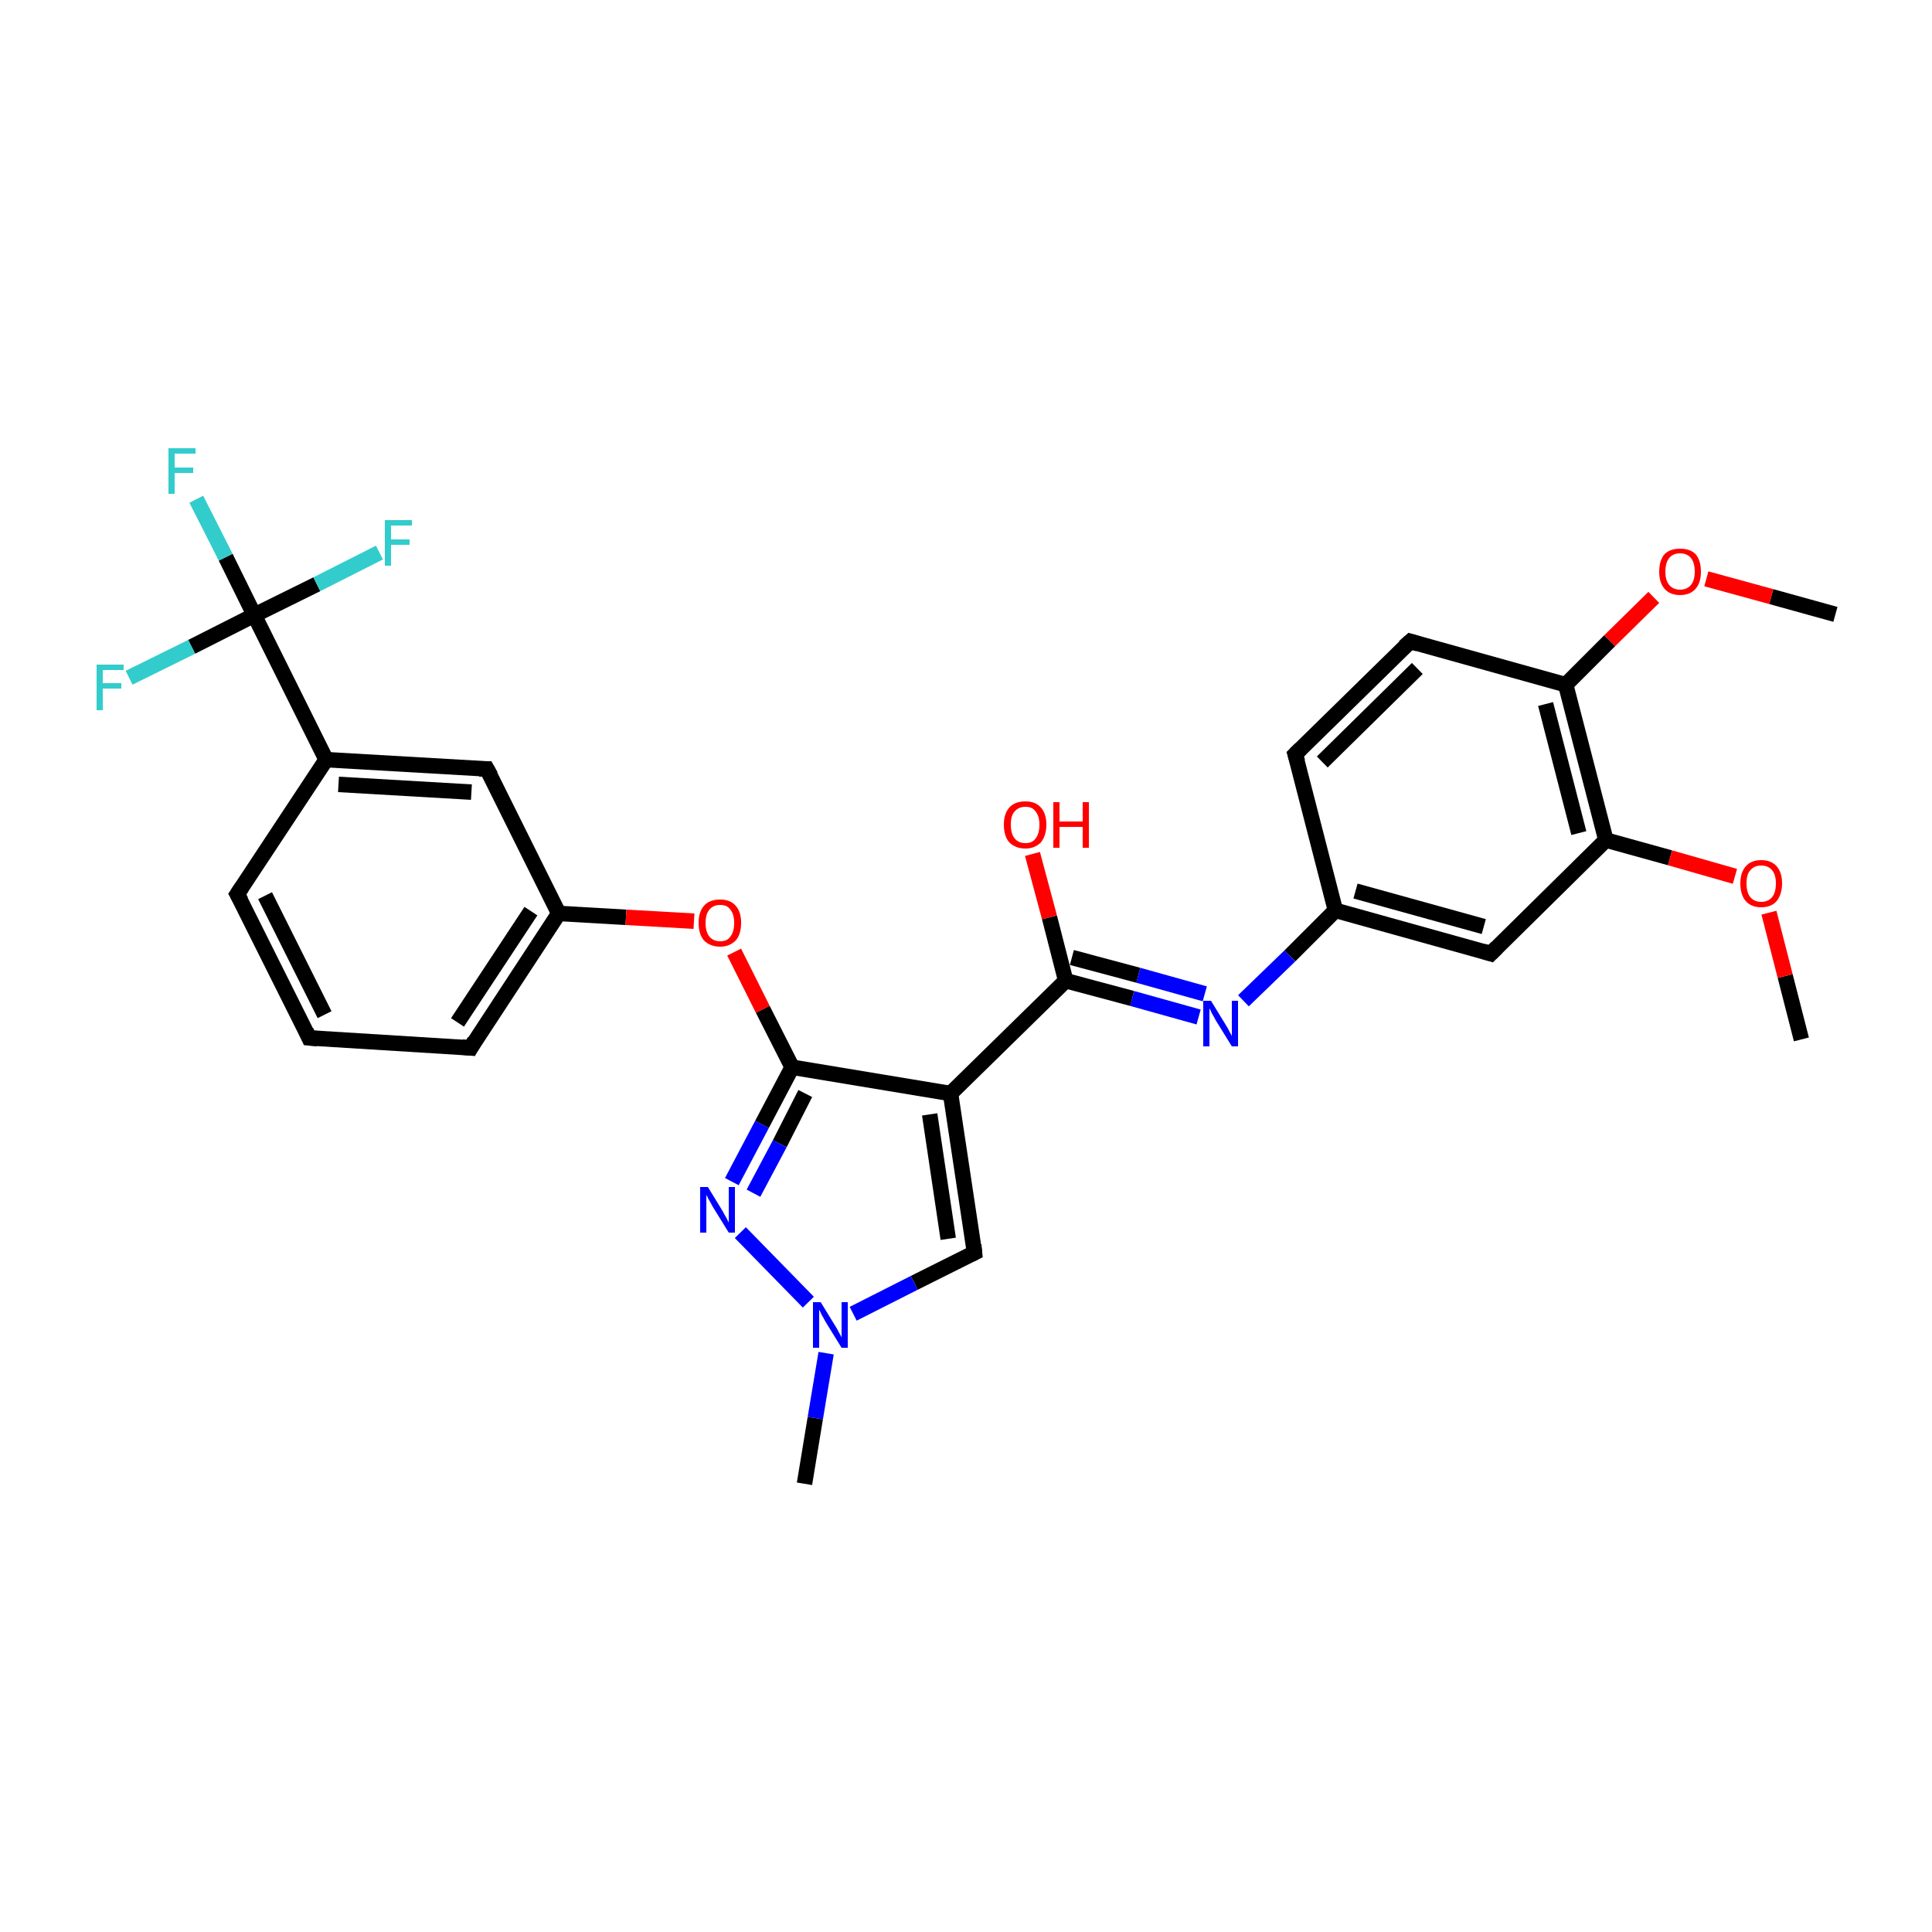 <?xml version='1.0' encoding='iso-8859-1'?>
<svg version='1.1' baseProfile='full'
              xmlns='http://www.w3.org/2000/svg'
                      xmlns:rdkit='http://www.rdkit.org/xml'
                      xmlns:xlink='http://www.w3.org/1999/xlink'
                  xml:space='preserve'
width='250px' height='250px' viewBox='0 0 250 250'>
<!-- END OF HEADER -->
<rect style='opacity:1.0;fill:#FFFFFF;stroke:none' width='250.0' height='250.0' x='0.0' y='0.0'> </rect>
<path class='bond-0 atom-0 atom-25' d='M 104.1,192.0 L 105.5,183.5' style='fill:none;fill-rule:evenodd;stroke:#000000;stroke-width:2.0px;stroke-linecap:butt;stroke-linejoin:miter;stroke-opacity:1' />
<path class='bond-0 atom-0 atom-25' d='M 105.5,183.5 L 106.9,175.1' style='fill:none;fill-rule:evenodd;stroke:#0000FF;stroke-width:2.0px;stroke-linecap:butt;stroke-linejoin:miter;stroke-opacity:1' />
<path class='bond-1 atom-1 atom-27' d='M 237.5,79.5 L 229.2,77.2' style='fill:none;fill-rule:evenodd;stroke:#000000;stroke-width:2.0px;stroke-linecap:butt;stroke-linejoin:miter;stroke-opacity:1' />
<path class='bond-1 atom-1 atom-27' d='M 229.2,77.2 L 220.8,74.9' style='fill:none;fill-rule:evenodd;stroke:#FF0000;stroke-width:2.0px;stroke-linecap:butt;stroke-linejoin:miter;stroke-opacity:1' />
<path class='bond-2 atom-2 atom-28' d='M 233.1,134.5 L 231.0,126.3' style='fill:none;fill-rule:evenodd;stroke:#000000;stroke-width:2.0px;stroke-linecap:butt;stroke-linejoin:miter;stroke-opacity:1' />
<path class='bond-2 atom-2 atom-28' d='M 231.0,126.3 L 228.9,118.1' style='fill:none;fill-rule:evenodd;stroke:#FF0000;stroke-width:2.0px;stroke-linecap:butt;stroke-linejoin:miter;stroke-opacity:1' />
<path class='bond-3 atom-3 atom-4' d='M 40.0,134.3 L 30.7,115.7' style='fill:none;fill-rule:evenodd;stroke:#000000;stroke-width:2.0px;stroke-linecap:butt;stroke-linejoin:miter;stroke-opacity:1' />
<path class='bond-3 atom-3 atom-4' d='M 42.0,131.3 L 34.3,115.9' style='fill:none;fill-rule:evenodd;stroke:#000000;stroke-width:2.0px;stroke-linecap:butt;stroke-linejoin:miter;stroke-opacity:1' />
<path class='bond-4 atom-3 atom-5' d='M 40.0,134.3 L 60.9,135.6' style='fill:none;fill-rule:evenodd;stroke:#000000;stroke-width:2.0px;stroke-linecap:butt;stroke-linejoin:miter;stroke-opacity:1' />
<path class='bond-5 atom-4 atom-11' d='M 30.7,115.7 L 42.2,98.3' style='fill:none;fill-rule:evenodd;stroke:#000000;stroke-width:2.0px;stroke-linecap:butt;stroke-linejoin:miter;stroke-opacity:1' />
<path class='bond-6 atom-5 atom-13' d='M 60.9,135.6 L 72.3,118.2' style='fill:none;fill-rule:evenodd;stroke:#000000;stroke-width:2.0px;stroke-linecap:butt;stroke-linejoin:miter;stroke-opacity:1' />
<path class='bond-6 atom-5 atom-13' d='M 59.2,132.3 L 68.7,117.9' style='fill:none;fill-rule:evenodd;stroke:#000000;stroke-width:2.0px;stroke-linecap:butt;stroke-linejoin:miter;stroke-opacity:1' />
<path class='bond-7 atom-6 atom-7' d='M 167.6,97.6 L 182.5,83.0' style='fill:none;fill-rule:evenodd;stroke:#000000;stroke-width:2.0px;stroke-linecap:butt;stroke-linejoin:miter;stroke-opacity:1' />
<path class='bond-7 atom-6 atom-7' d='M 171.1,98.6 L 183.4,86.5' style='fill:none;fill-rule:evenodd;stroke:#000000;stroke-width:2.0px;stroke-linecap:butt;stroke-linejoin:miter;stroke-opacity:1' />
<path class='bond-8 atom-6 atom-12' d='M 167.6,97.6 L 172.8,117.8' style='fill:none;fill-rule:evenodd;stroke:#000000;stroke-width:2.0px;stroke-linecap:butt;stroke-linejoin:miter;stroke-opacity:1' />
<path class='bond-9 atom-7 atom-15' d='M 182.5,83.0 L 202.6,88.6' style='fill:none;fill-rule:evenodd;stroke:#000000;stroke-width:2.0px;stroke-linecap:butt;stroke-linejoin:miter;stroke-opacity:1' />
<path class='bond-10 atom-8 atom-11' d='M 63.0,99.5 L 42.2,98.3' style='fill:none;fill-rule:evenodd;stroke:#000000;stroke-width:2.0px;stroke-linecap:butt;stroke-linejoin:miter;stroke-opacity:1' />
<path class='bond-10 atom-8 atom-11' d='M 61.0,102.5 L 43.8,101.5' style='fill:none;fill-rule:evenodd;stroke:#000000;stroke-width:2.0px;stroke-linecap:butt;stroke-linejoin:miter;stroke-opacity:1' />
<path class='bond-11 atom-8 atom-13' d='M 63.0,99.5 L 72.3,118.2' style='fill:none;fill-rule:evenodd;stroke:#000000;stroke-width:2.0px;stroke-linecap:butt;stroke-linejoin:miter;stroke-opacity:1' />
<path class='bond-12 atom-9 atom-12' d='M 192.9,123.4 L 172.8,117.8' style='fill:none;fill-rule:evenodd;stroke:#000000;stroke-width:2.0px;stroke-linecap:butt;stroke-linejoin:miter;stroke-opacity:1' />
<path class='bond-12 atom-9 atom-12' d='M 192.0,119.9 L 175.4,115.3' style='fill:none;fill-rule:evenodd;stroke:#000000;stroke-width:2.0px;stroke-linecap:butt;stroke-linejoin:miter;stroke-opacity:1' />
<path class='bond-13 atom-9 atom-16' d='M 192.9,123.4 L 207.8,108.7' style='fill:none;fill-rule:evenodd;stroke:#000000;stroke-width:2.0px;stroke-linecap:butt;stroke-linejoin:miter;stroke-opacity:1' />
<path class='bond-14 atom-10 atom-14' d='M 126.1,162.1 L 123.0,141.5' style='fill:none;fill-rule:evenodd;stroke:#000000;stroke-width:2.0px;stroke-linecap:butt;stroke-linejoin:miter;stroke-opacity:1' />
<path class='bond-14 atom-10 atom-14' d='M 122.7,160.3 L 120.3,144.2' style='fill:none;fill-rule:evenodd;stroke:#000000;stroke-width:2.0px;stroke-linecap:butt;stroke-linejoin:miter;stroke-opacity:1' />
<path class='bond-15 atom-10 atom-25' d='M 126.1,162.1 L 118.3,166.0' style='fill:none;fill-rule:evenodd;stroke:#000000;stroke-width:2.0px;stroke-linecap:butt;stroke-linejoin:miter;stroke-opacity:1' />
<path class='bond-15 atom-10 atom-25' d='M 118.3,166.0 L 110.4,170.0' style='fill:none;fill-rule:evenodd;stroke:#0000FF;stroke-width:2.0px;stroke-linecap:butt;stroke-linejoin:miter;stroke-opacity:1' />
<path class='bond-16 atom-11 atom-19' d='M 42.2,98.3 L 32.9,79.6' style='fill:none;fill-rule:evenodd;stroke:#000000;stroke-width:2.0px;stroke-linecap:butt;stroke-linejoin:miter;stroke-opacity:1' />
<path class='bond-17 atom-12 atom-23' d='M 172.8,117.8 L 166.9,123.7' style='fill:none;fill-rule:evenodd;stroke:#000000;stroke-width:2.0px;stroke-linecap:butt;stroke-linejoin:miter;stroke-opacity:1' />
<path class='bond-17 atom-12 atom-23' d='M 166.9,123.7 L 160.9,129.5' style='fill:none;fill-rule:evenodd;stroke:#0000FF;stroke-width:2.0px;stroke-linecap:butt;stroke-linejoin:miter;stroke-opacity:1' />
<path class='bond-18 atom-13 atom-29' d='M 72.3,118.2 L 81.0,118.7' style='fill:none;fill-rule:evenodd;stroke:#000000;stroke-width:2.0px;stroke-linecap:butt;stroke-linejoin:miter;stroke-opacity:1' />
<path class='bond-18 atom-13 atom-29' d='M 81.0,118.7 L 89.8,119.2' style='fill:none;fill-rule:evenodd;stroke:#FF0000;stroke-width:2.0px;stroke-linecap:butt;stroke-linejoin:miter;stroke-opacity:1' />
<path class='bond-19 atom-14 atom-17' d='M 123.0,141.5 L 137.9,126.9' style='fill:none;fill-rule:evenodd;stroke:#000000;stroke-width:2.0px;stroke-linecap:butt;stroke-linejoin:miter;stroke-opacity:1' />
<path class='bond-20 atom-14 atom-18' d='M 123.0,141.5 L 102.5,138.1' style='fill:none;fill-rule:evenodd;stroke:#000000;stroke-width:2.0px;stroke-linecap:butt;stroke-linejoin:miter;stroke-opacity:1' />
<path class='bond-21 atom-15 atom-16' d='M 202.6,88.6 L 207.8,108.7' style='fill:none;fill-rule:evenodd;stroke:#000000;stroke-width:2.0px;stroke-linecap:butt;stroke-linejoin:miter;stroke-opacity:1' />
<path class='bond-21 atom-15 atom-16' d='M 200.0,91.1 L 204.3,107.8' style='fill:none;fill-rule:evenodd;stroke:#000000;stroke-width:2.0px;stroke-linecap:butt;stroke-linejoin:miter;stroke-opacity:1' />
<path class='bond-22 atom-15 atom-27' d='M 202.6,88.6 L 208.3,82.9' style='fill:none;fill-rule:evenodd;stroke:#000000;stroke-width:2.0px;stroke-linecap:butt;stroke-linejoin:miter;stroke-opacity:1' />
<path class='bond-22 atom-15 atom-27' d='M 208.3,82.9 L 214.0,77.3' style='fill:none;fill-rule:evenodd;stroke:#FF0000;stroke-width:2.0px;stroke-linecap:butt;stroke-linejoin:miter;stroke-opacity:1' />
<path class='bond-23 atom-16 atom-28' d='M 207.8,108.7 L 216.1,111.0' style='fill:none;fill-rule:evenodd;stroke:#000000;stroke-width:2.0px;stroke-linecap:butt;stroke-linejoin:miter;stroke-opacity:1' />
<path class='bond-23 atom-16 atom-28' d='M 216.1,111.0 L 224.5,113.4' style='fill:none;fill-rule:evenodd;stroke:#FF0000;stroke-width:2.0px;stroke-linecap:butt;stroke-linejoin:miter;stroke-opacity:1' />
<path class='bond-24 atom-17 atom-23' d='M 137.9,126.9 L 146.5,129.2' style='fill:none;fill-rule:evenodd;stroke:#000000;stroke-width:2.0px;stroke-linecap:butt;stroke-linejoin:miter;stroke-opacity:1' />
<path class='bond-24 atom-17 atom-23' d='M 146.5,129.2 L 155.1,131.6' style='fill:none;fill-rule:evenodd;stroke:#0000FF;stroke-width:2.0px;stroke-linecap:butt;stroke-linejoin:miter;stroke-opacity:1' />
<path class='bond-24 atom-17 atom-23' d='M 138.7,123.9 L 147.3,126.2' style='fill:none;fill-rule:evenodd;stroke:#000000;stroke-width:2.0px;stroke-linecap:butt;stroke-linejoin:miter;stroke-opacity:1' />
<path class='bond-24 atom-17 atom-23' d='M 147.3,126.2 L 155.9,128.6' style='fill:none;fill-rule:evenodd;stroke:#0000FF;stroke-width:2.0px;stroke-linecap:butt;stroke-linejoin:miter;stroke-opacity:1' />
<path class='bond-25 atom-17 atom-26' d='M 137.9,126.9 L 135.8,118.7' style='fill:none;fill-rule:evenodd;stroke:#000000;stroke-width:2.0px;stroke-linecap:butt;stroke-linejoin:miter;stroke-opacity:1' />
<path class='bond-25 atom-17 atom-26' d='M 135.8,118.7 L 133.6,110.5' style='fill:none;fill-rule:evenodd;stroke:#FF0000;stroke-width:2.0px;stroke-linecap:butt;stroke-linejoin:miter;stroke-opacity:1' />
<path class='bond-26 atom-18 atom-24' d='M 102.5,138.1 L 98.6,145.5' style='fill:none;fill-rule:evenodd;stroke:#000000;stroke-width:2.0px;stroke-linecap:butt;stroke-linejoin:miter;stroke-opacity:1' />
<path class='bond-26 atom-18 atom-24' d='M 98.6,145.5 L 94.7,152.9' style='fill:none;fill-rule:evenodd;stroke:#0000FF;stroke-width:2.0px;stroke-linecap:butt;stroke-linejoin:miter;stroke-opacity:1' />
<path class='bond-26 atom-18 atom-24' d='M 104.2,141.5 L 100.9,148.0' style='fill:none;fill-rule:evenodd;stroke:#000000;stroke-width:2.0px;stroke-linecap:butt;stroke-linejoin:miter;stroke-opacity:1' />
<path class='bond-26 atom-18 atom-24' d='M 100.9,148.0 L 97.5,154.4' style='fill:none;fill-rule:evenodd;stroke:#0000FF;stroke-width:2.0px;stroke-linecap:butt;stroke-linejoin:miter;stroke-opacity:1' />
<path class='bond-27 atom-18 atom-29' d='M 102.5,138.1 L 98.7,130.6' style='fill:none;fill-rule:evenodd;stroke:#000000;stroke-width:2.0px;stroke-linecap:butt;stroke-linejoin:miter;stroke-opacity:1' />
<path class='bond-27 atom-18 atom-29' d='M 98.7,130.6 L 95.0,123.2' style='fill:none;fill-rule:evenodd;stroke:#FF0000;stroke-width:2.0px;stroke-linecap:butt;stroke-linejoin:miter;stroke-opacity:1' />
<path class='bond-28 atom-19 atom-20' d='M 32.9,79.6 L 29.2,72.1' style='fill:none;fill-rule:evenodd;stroke:#000000;stroke-width:2.0px;stroke-linecap:butt;stroke-linejoin:miter;stroke-opacity:1' />
<path class='bond-28 atom-19 atom-20' d='M 29.2,72.1 L 25.4,64.6' style='fill:none;fill-rule:evenodd;stroke:#33CCCC;stroke-width:2.0px;stroke-linecap:butt;stroke-linejoin:miter;stroke-opacity:1' />
<path class='bond-29 atom-19 atom-21' d='M 32.9,79.6 L 41.0,75.6' style='fill:none;fill-rule:evenodd;stroke:#000000;stroke-width:2.0px;stroke-linecap:butt;stroke-linejoin:miter;stroke-opacity:1' />
<path class='bond-29 atom-19 atom-21' d='M 41.0,75.6 L 49.1,71.5' style='fill:none;fill-rule:evenodd;stroke:#33CCCC;stroke-width:2.0px;stroke-linecap:butt;stroke-linejoin:miter;stroke-opacity:1' />
<path class='bond-30 atom-19 atom-22' d='M 32.9,79.6 L 24.8,83.7' style='fill:none;fill-rule:evenodd;stroke:#000000;stroke-width:2.0px;stroke-linecap:butt;stroke-linejoin:miter;stroke-opacity:1' />
<path class='bond-30 atom-19 atom-22' d='M 24.8,83.7 L 16.7,87.7' style='fill:none;fill-rule:evenodd;stroke:#33CCCC;stroke-width:2.0px;stroke-linecap:butt;stroke-linejoin:miter;stroke-opacity:1' />
<path class='bond-31 atom-24 atom-25' d='M 95.8,159.5 L 104.6,168.5' style='fill:none;fill-rule:evenodd;stroke:#0000FF;stroke-width:2.0px;stroke-linecap:butt;stroke-linejoin:miter;stroke-opacity:1' />
<path d='M 39.6,133.4 L 40.0,134.3 L 41.1,134.4' style='fill:none;stroke:#000000;stroke-width:2.0px;stroke-linecap:butt;stroke-linejoin:miter;stroke-opacity:1;' />
<path d='M 31.2,116.6 L 30.7,115.7 L 31.3,114.8' style='fill:none;stroke:#000000;stroke-width:2.0px;stroke-linecap:butt;stroke-linejoin:miter;stroke-opacity:1;' />
<path d='M 59.8,135.5 L 60.9,135.6 L 61.4,134.7' style='fill:none;stroke:#000000;stroke-width:2.0px;stroke-linecap:butt;stroke-linejoin:miter;stroke-opacity:1;' />
<path d='M 168.3,96.9 L 167.6,97.6 L 167.9,98.6' style='fill:none;stroke:#000000;stroke-width:2.0px;stroke-linecap:butt;stroke-linejoin:miter;stroke-opacity:1;' />
<path d='M 181.7,83.7 L 182.5,83.0 L 183.5,83.3' style='fill:none;stroke:#000000;stroke-width:2.0px;stroke-linecap:butt;stroke-linejoin:miter;stroke-opacity:1;' />
<path d='M 62.0,99.5 L 63.0,99.5 L 63.5,100.4' style='fill:none;stroke:#000000;stroke-width:2.0px;stroke-linecap:butt;stroke-linejoin:miter;stroke-opacity:1;' />
<path d='M 191.9,123.1 L 192.9,123.4 L 193.7,122.6' style='fill:none;stroke:#000000;stroke-width:2.0px;stroke-linecap:butt;stroke-linejoin:miter;stroke-opacity:1;' />
<path d='M 126.0,161.1 L 126.1,162.1 L 125.7,162.3' style='fill:none;stroke:#000000;stroke-width:2.0px;stroke-linecap:butt;stroke-linejoin:miter;stroke-opacity:1;' />
<path class='atom-20' d='M 21.8 58.0
L 25.3 58.0
L 25.3 58.7
L 22.6 58.7
L 22.6 60.5
L 25.0 60.5
L 25.0 61.2
L 22.6 61.2
L 22.6 63.9
L 21.8 63.9
L 21.8 58.0
' fill='#33CCCC'/>
<path class='atom-21' d='M 49.8 67.3
L 53.3 67.3
L 53.3 68.0
L 50.6 68.0
L 50.6 69.8
L 53.0 69.8
L 53.0 70.5
L 50.6 70.5
L 50.6 73.2
L 49.8 73.2
L 49.8 67.3
' fill='#33CCCC'/>
<path class='atom-22' d='M 12.5 86.0
L 16.0 86.0
L 16.0 86.7
L 13.3 86.7
L 13.3 88.4
L 15.7 88.4
L 15.7 89.1
L 13.3 89.1
L 13.3 91.9
L 12.5 91.9
L 12.5 86.0
' fill='#33CCCC'/>
<path class='atom-23' d='M 156.7 129.5
L 158.6 132.6
Q 158.8 132.9, 159.1 133.5
Q 159.4 134.0, 159.4 134.1
L 159.4 129.5
L 160.2 129.5
L 160.2 135.4
L 159.4 135.4
L 157.3 132.0
Q 157.1 131.6, 156.8 131.1
Q 156.6 130.6, 156.5 130.5
L 156.5 135.4
L 155.7 135.4
L 155.7 129.5
L 156.7 129.5
' fill='#0000FF'/>
<path class='atom-24' d='M 91.6 153.6
L 93.5 156.7
Q 93.7 157.1, 94.0 157.6
Q 94.3 158.2, 94.3 158.2
L 94.3 153.6
L 95.1 153.6
L 95.1 159.5
L 94.3 159.5
L 92.2 156.1
Q 92.0 155.7, 91.7 155.2
Q 91.5 154.8, 91.4 154.6
L 91.4 159.5
L 90.6 159.5
L 90.6 153.6
L 91.6 153.6
' fill='#0000FF'/>
<path class='atom-25' d='M 106.2 168.5
L 108.1 171.6
Q 108.3 171.9, 108.6 172.5
Q 108.9 173.0, 108.9 173.1
L 108.9 168.5
L 109.7 168.5
L 109.7 174.4
L 108.9 174.4
L 106.8 171.0
Q 106.6 170.6, 106.3 170.1
Q 106.1 169.6, 106.0 169.5
L 106.0 174.4
L 105.2 174.4
L 105.2 168.5
L 106.2 168.5
' fill='#0000FF'/>
<path class='atom-26' d='M 129.9 106.7
Q 129.9 105.3, 130.6 104.5
Q 131.3 103.7, 132.7 103.7
Q 134.0 103.7, 134.7 104.5
Q 135.4 105.3, 135.4 106.7
Q 135.4 108.1, 134.7 109.0
Q 133.9 109.8, 132.7 109.8
Q 131.4 109.8, 130.6 109.0
Q 129.9 108.2, 129.9 106.7
M 132.7 109.1
Q 133.6 109.1, 134.0 108.5
Q 134.5 107.9, 134.5 106.7
Q 134.5 105.6, 134.0 105.0
Q 133.6 104.4, 132.7 104.4
Q 131.8 104.4, 131.3 105.0
Q 130.8 105.5, 130.8 106.7
Q 130.8 107.9, 131.3 108.5
Q 131.8 109.1, 132.7 109.1
' fill='#FF0000'/>
<path class='atom-26' d='M 136.3 103.8
L 137.1 103.8
L 137.1 106.3
L 140.1 106.3
L 140.1 103.8
L 140.9 103.8
L 140.9 109.7
L 140.1 109.7
L 140.1 107.0
L 137.1 107.0
L 137.1 109.7
L 136.3 109.7
L 136.3 103.8
' fill='#FF0000'/>
<path class='atom-27' d='M 214.7 74.0
Q 214.7 72.5, 215.4 71.7
Q 216.1 71.0, 217.4 71.0
Q 218.7 71.0, 219.4 71.7
Q 220.1 72.5, 220.1 74.0
Q 220.1 75.4, 219.4 76.2
Q 218.7 77.0, 217.4 77.0
Q 216.1 77.0, 215.4 76.2
Q 214.7 75.4, 214.7 74.0
M 217.4 76.3
Q 218.3 76.3, 218.8 75.7
Q 219.3 75.1, 219.3 74.0
Q 219.3 72.8, 218.8 72.2
Q 218.3 71.6, 217.4 71.6
Q 216.5 71.6, 216.0 72.2
Q 215.5 72.8, 215.5 74.0
Q 215.5 75.1, 216.0 75.7
Q 216.5 76.3, 217.4 76.3
' fill='#FF0000'/>
<path class='atom-28' d='M 225.2 114.3
Q 225.2 112.9, 225.9 112.1
Q 226.6 111.3, 227.9 111.3
Q 229.2 111.3, 229.9 112.1
Q 230.6 112.9, 230.6 114.3
Q 230.6 115.7, 229.9 116.6
Q 229.2 117.4, 227.9 117.4
Q 226.6 117.4, 225.9 116.6
Q 225.2 115.8, 225.2 114.3
M 227.9 116.7
Q 228.8 116.7, 229.3 116.1
Q 229.8 115.5, 229.8 114.3
Q 229.8 113.2, 229.3 112.6
Q 228.8 112.0, 227.9 112.0
Q 227.0 112.0, 226.5 112.6
Q 226.0 113.1, 226.0 114.3
Q 226.0 115.5, 226.5 116.1
Q 227.0 116.7, 227.9 116.7
' fill='#FF0000'/>
<path class='atom-29' d='M 90.4 119.4
Q 90.4 118.0, 91.1 117.2
Q 91.8 116.4, 93.2 116.4
Q 94.5 116.4, 95.2 117.2
Q 95.9 118.0, 95.9 119.4
Q 95.9 120.9, 95.2 121.7
Q 94.4 122.5, 93.2 122.5
Q 91.9 122.5, 91.1 121.7
Q 90.4 120.9, 90.4 119.4
M 93.2 121.8
Q 94.1 121.8, 94.5 121.2
Q 95.0 120.6, 95.0 119.4
Q 95.0 118.3, 94.5 117.7
Q 94.1 117.1, 93.2 117.1
Q 92.3 117.1, 91.8 117.7
Q 91.3 118.3, 91.3 119.4
Q 91.3 120.6, 91.8 121.2
Q 92.3 121.8, 93.2 121.8
' fill='#FF0000'/>
</svg>
